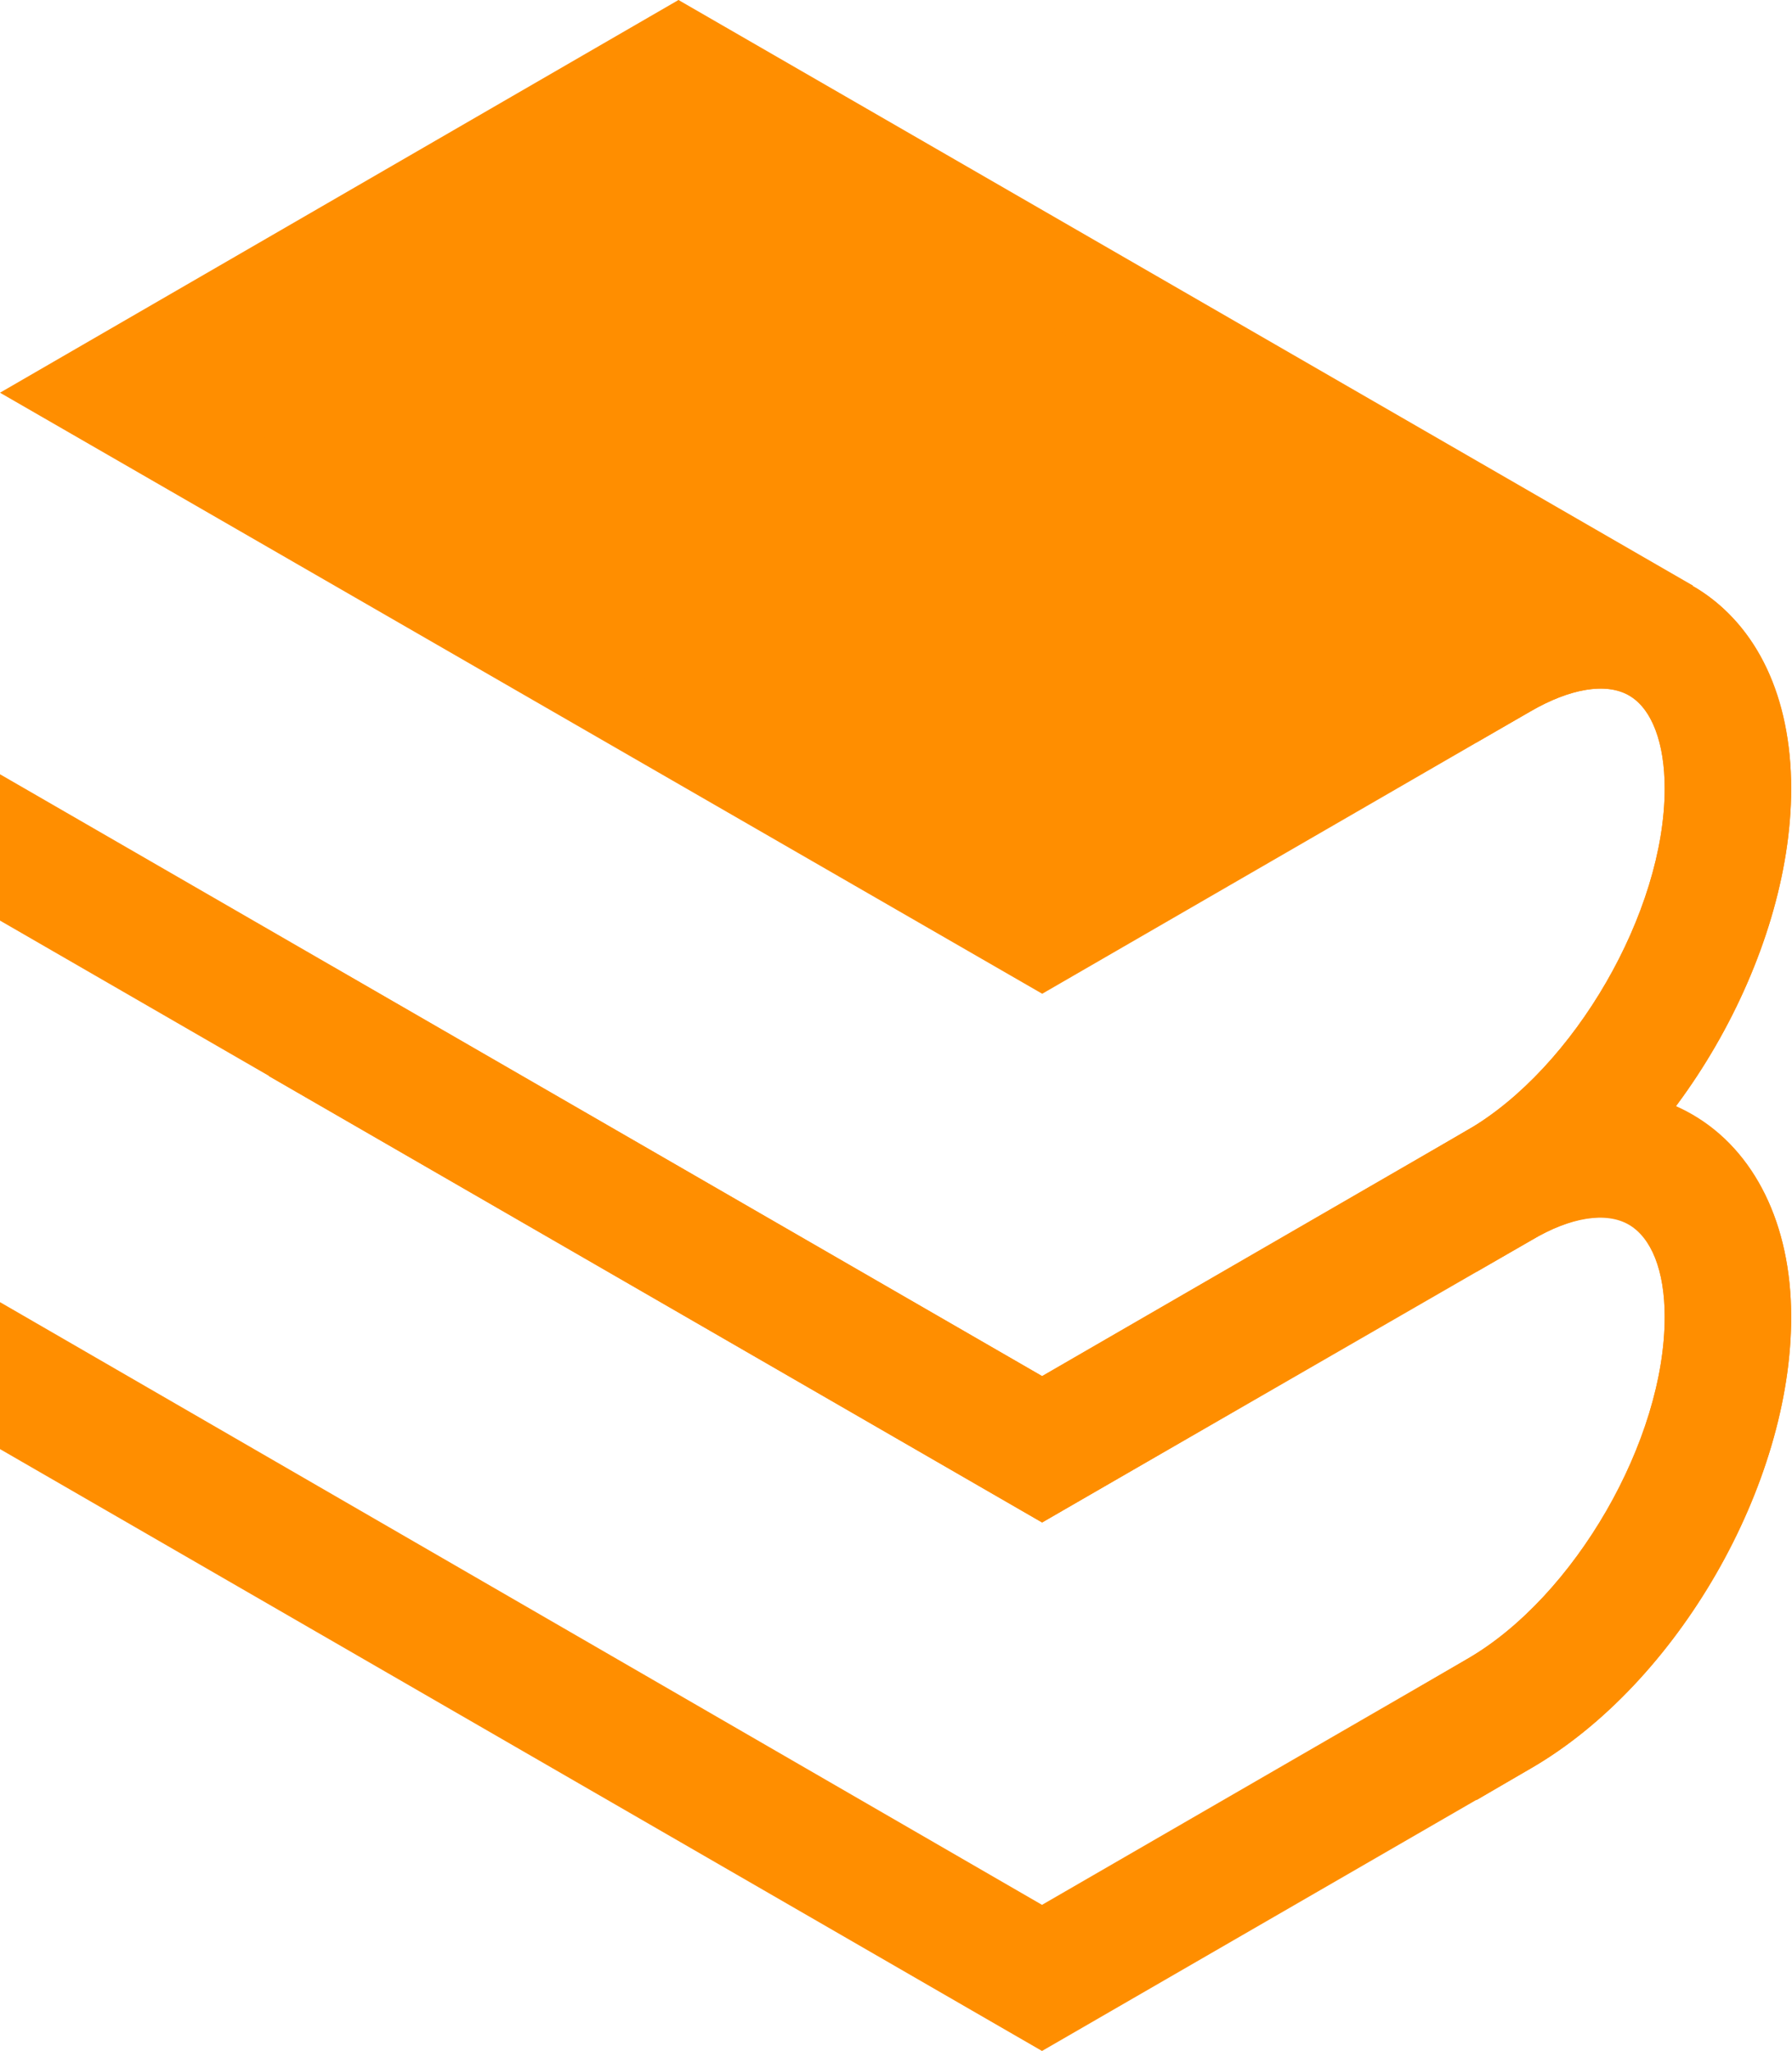 <svg xmlns="http://www.w3.org/2000/svg" viewBox="0 0 86.71 99.23"><defs><style>.cls-1{fill:#ff8e00;}</style></defs><g id="Ebene_2" data-name="Ebene 2"><g id="Ebene_1-2" data-name="Ebene 1"><path class="cls-1" d="M71.45,87.09l-3.06-5.3L71,80.26c5.18-3,9.55-10.56,9.55-16.53,0-2.23-.63-3.87-1.73-4.51S76,58.87,74.11,60l-2.66,1.53-3.06-5.3L71,54.68c3.88-2.24,7.85-2.52,10.89-.76s4.78,5.33,4.78,9.81c0,8.16-5.54,17.75-12.6,21.83Z"/><path class="cls-1" d="M50.42,99.23,0,70.11V63L50.42,92.16,71,80.26c5.21-3,9.58-10.61,9.55-16.6,0-2.18-.65-3.78-1.74-4.41S76,58.88,74.11,60L50.42,73.66,13,52.06l3.06-5.31L50.42,66.58,71,54.68c3.85-2.22,7.8-2.49,10.85-.74s4.8,5.27,4.82,9.68c.05,8.19-5.49,17.83-12.6,21.94Z"/><path class="cls-1" d="M71.45,61.51l-3.06-5.3L71,54.68c5.18-3,9.55-10.56,9.55-16.53,0-2.23-.63-3.87-1.73-4.5s-2.82-.36-4.75.76l-2.66,1.53-3.06-5.31L71,29.1c3.88-2.24,7.85-2.51,10.89-.76s4.78,5.33,4.78,9.81c0,8.16-5.54,17.75-12.6,21.83Z"/><path class="cls-1" d="M50.43,73.66,0,44.54V37.46L50.43,66.58,71,54.68c5.18-3,9.55-10.56,9.55-16.53,0-2.17-.6-3.79-1.63-4.45l-.18-.11c-1.1-.56-2.8-.26-4.67.82L50.43,48.08,0,19,32.83,0,37,4.66,12.25,19,50.43,41,71,29.1c3.83-2.21,7.61-2.52,10.67-.88l.44.25c2.94,1.82,4.56,5.26,4.56,9.68,0,8.16-5.54,17.75-12.6,21.83Z"/><polygon class="cls-1" points="71.48 29.38 28.65 4.66 32.83 0 81.93 28.34 71.48 29.38"/><polygon class="cls-1" points="73.68 29.49 49.44 44.36 7.27 17.65 30.93 3.86 73.68 29.49"/></g></g></svg>
